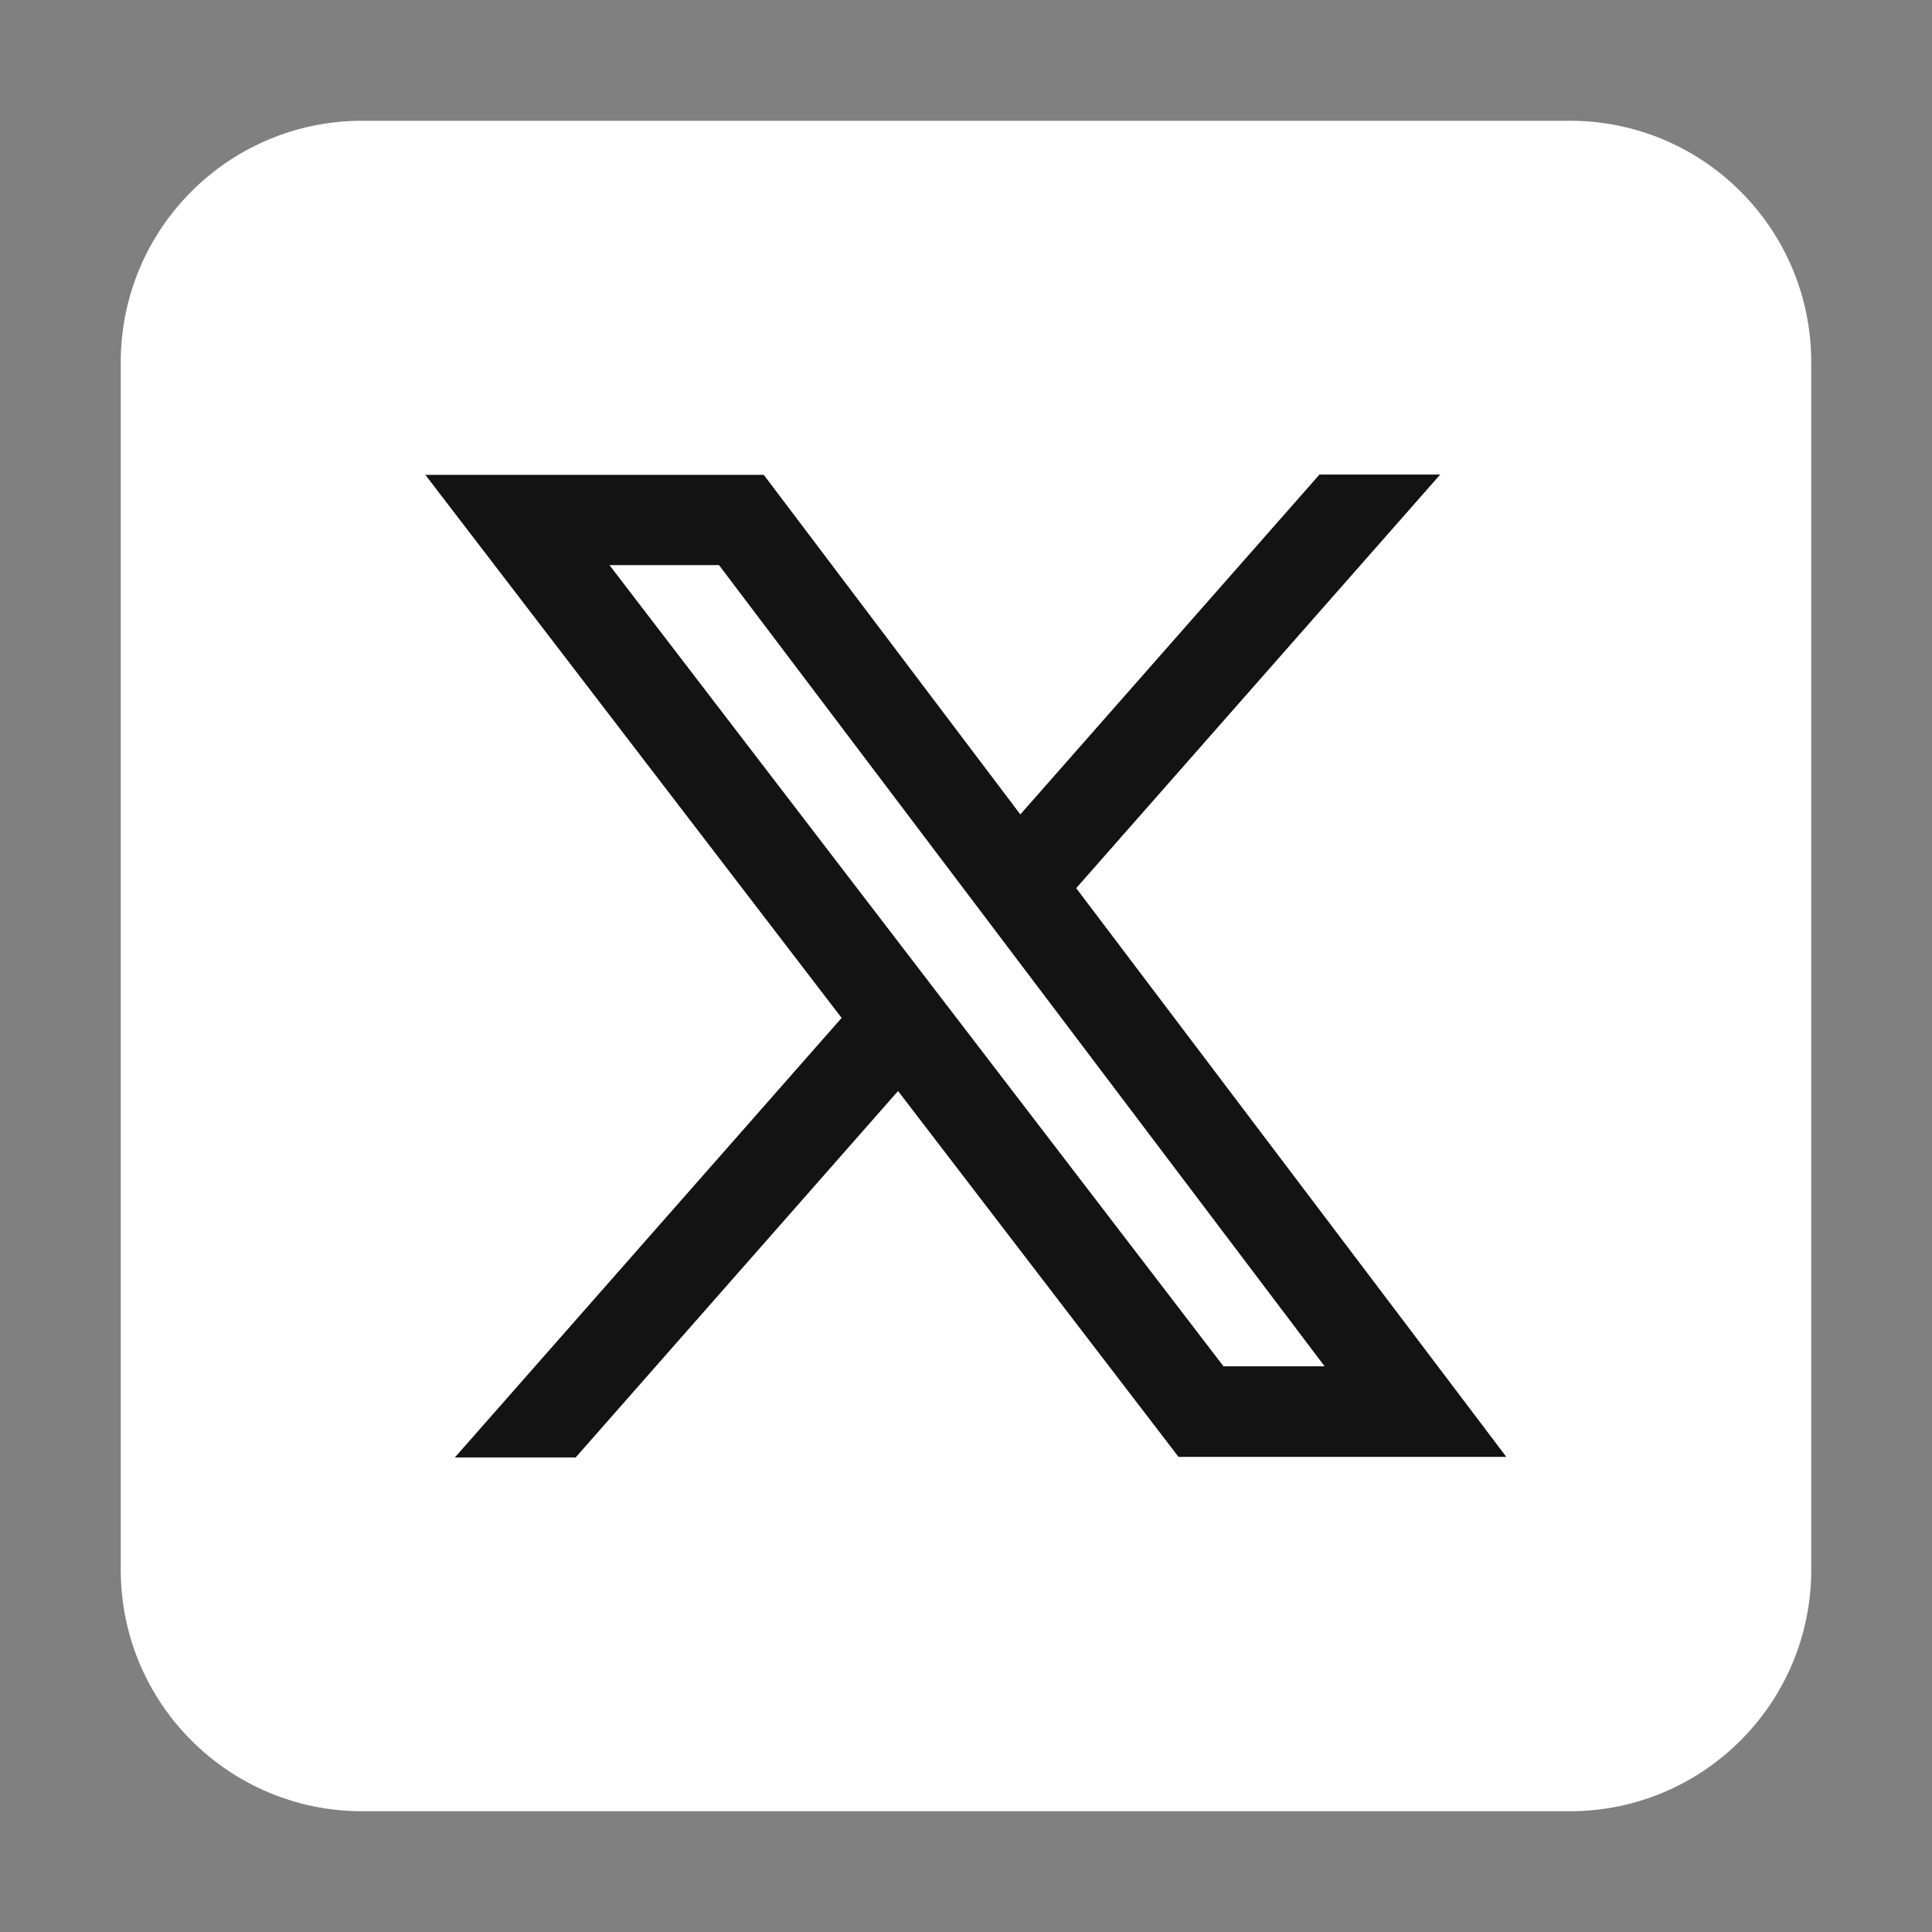 <svg width="24" height="24" viewBox="0 0 24 24" fill="none" xmlns="http://www.w3.org/2000/svg">
<rect x="0" y="0" width="24" height="24" fill="#808080" stroke="none"/>
<path fill-rule="evenodd" clip-rule="evenodd" d="M22.5 4.5C22.5 2.842 21.157 1.5 19.5 1.5H4.5C2.842 1.5 1.5 2.842 1.5 4.5V19.5C1.5 21.157 2.842 22.5 4.5 22.5H19.5C21.157 22.5 22.5 21.157 22.5 19.5V4.5Z" fill="white"/>
<path d="M5.651 18.105H7.151L11.156 13.553L14.64 18.098H18.712L13.369 11.033L17.891 5.895H16.391L12.675 10.117L9.488 5.899H5.284L10.455 12.645L5.647 18.109L5.651 18.105ZM7.567 7.02H8.932L16.455 16.973H15.199L7.571 7.02H7.567Z" fill="#131313"/>
</svg>
